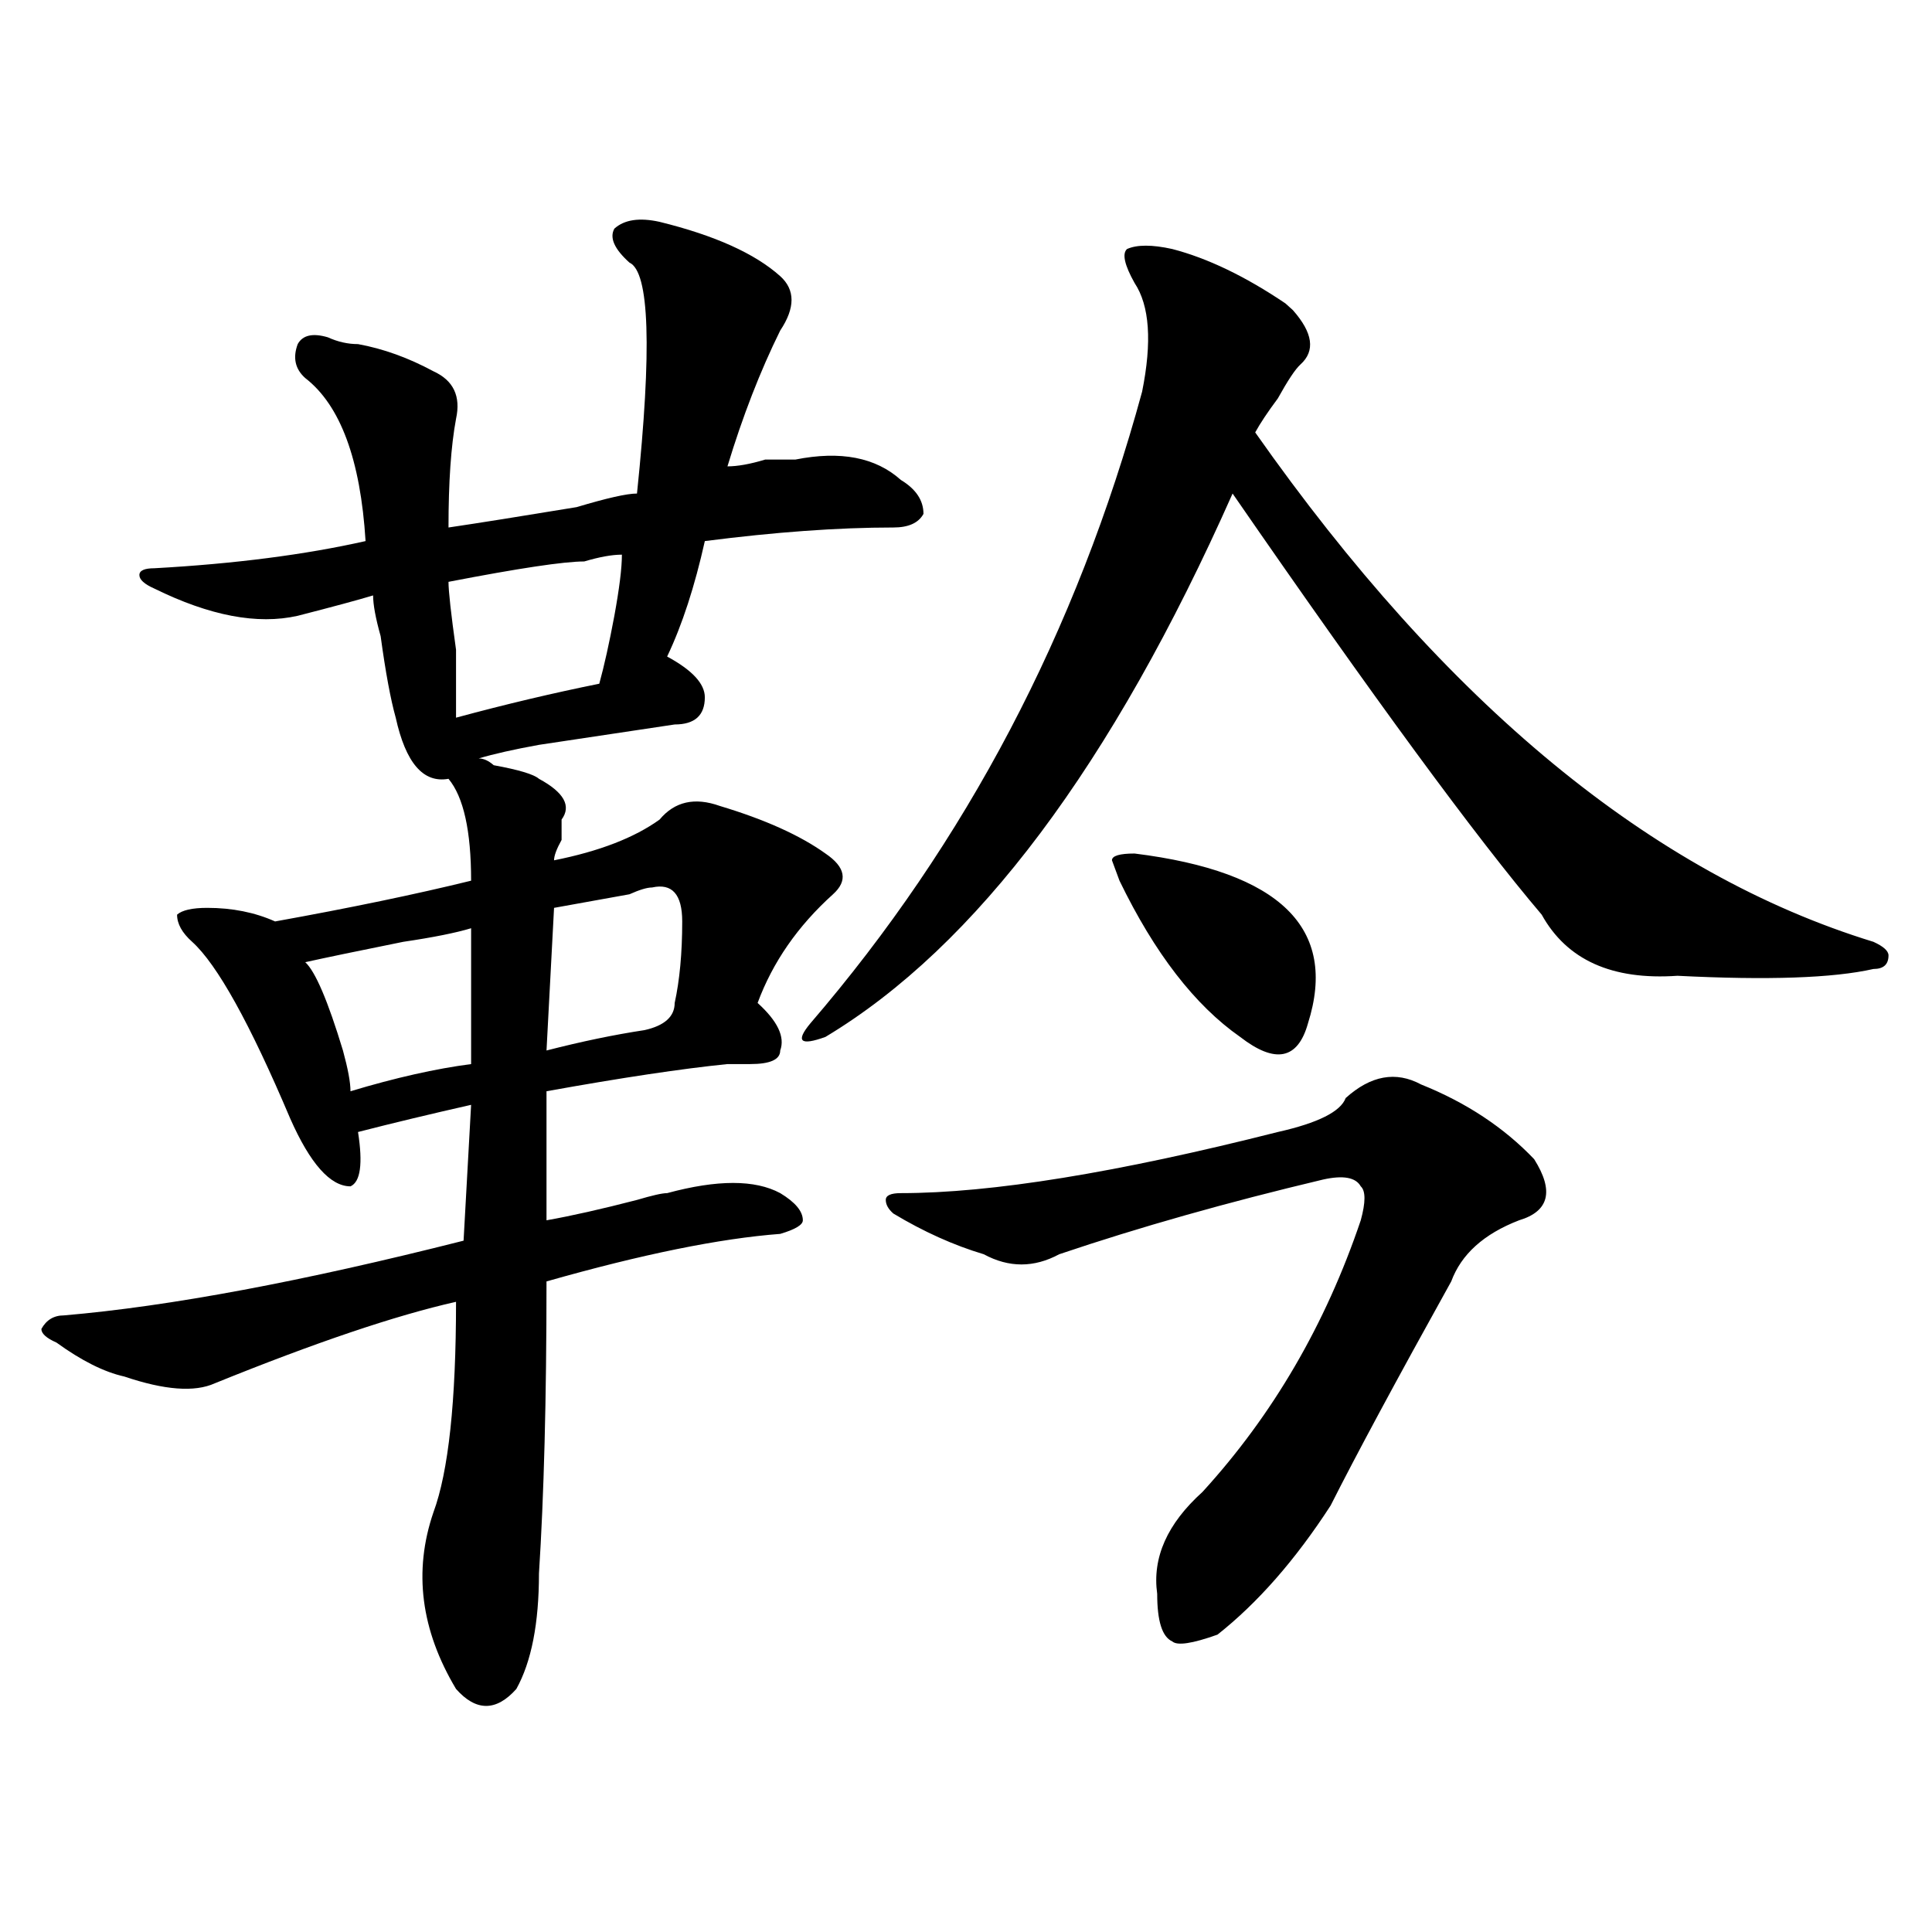 <?xml version="1.0" encoding="utf-8"?>
<!-- Generator: Adobe Illustrator 16.0.0, SVG Export Plug-In . SVG Version: 6.00 Build 0)  -->
<!DOCTYPE svg PUBLIC "-//W3C//DTD SVG 1.1//EN" "http://www.w3.org/Graphics/SVG/1.1/DTD/svg11.dtd">
<svg version="1.1" id="图层_1" xmlns="http://www.w3.org/2000/svg" xmlns:xlink="http://www.w3.org/1999/xlink" x="0px" y="0px"
	 width="1000px" height="1000px" viewBox="0 0 1000 1000" enable-background="new 0 0 1000 1000" xml:space="preserve">
<path d="M341.406,114.828c28.597,7.031,49.39,16.425,62.438,28.125c7.805,7.031,7.805,16.425,0,28.125
	c-10.427,21.094-19.512,44.55-27.316,70.313c5.183,0,11.707-1.154,19.512-3.516c7.805,0,12.987,0,15.609,0
	c23.414-4.669,41.585-1.154,54.633,10.547c7.805,4.724,11.707,10.547,11.707,17.578c-2.622,4.724-7.805,7.031-15.609,7.031
	c-28.657,0-61.157,2.362-97.559,7.031c-5.243,23.456-11.707,43.396-19.512,59.766c12.987,7.031,19.512,14.063,19.512,21.094
	c0,9.393-5.243,14.063-15.609,14.063c-15.609,2.362-39.023,5.878-70.242,10.547c-13.048,2.362-23.414,4.724-31.219,7.031
	c2.562,0,5.183,1.208,7.805,3.516c12.987,2.362,20.792,4.724,23.414,7.031c12.987,7.031,16.89,14.063,11.707,21.094
	c0,2.362,0,5.878,0,10.547c-2.622,4.724-3.902,8.24-3.902,10.547c23.414-4.669,41.585-11.7,54.633-21.094
	c7.805-9.338,18.171-11.7,31.219-7.031c23.414,7.031,41.585,15.271,54.633,24.609c10.366,7.031,11.707,14.063,3.902,21.094
	c-18.231,16.425-31.219,35.156-39.023,56.25c10.366,9.393,14.269,17.578,11.707,24.609c0,4.724-5.243,7.031-15.609,7.031
	c-2.622,0-6.524,0-11.707,0c-23.414,2.362-54.633,7.031-93.656,14.063v66.797c12.987-2.307,28.597-5.823,46.828-10.547
	c7.805-2.307,12.987-3.516,15.609-3.516c25.976-7.031,45.487-7.031,58.535,0c7.805,4.724,11.707,9.393,11.707,14.063
	c0,2.362-3.902,4.724-11.707,7.031c-31.219,2.362-71.583,10.547-120.973,24.609c0,60.974-1.341,111.346-3.902,151.172
	c0,25.763-3.902,45.703-11.707,59.766c-10.427,11.7-20.853,11.7-31.219,0c-18.231-30.487-22.134-60.919-11.707-91.406
	c7.805-21.094,11.707-57.404,11.707-108.984c-31.219,7.031-72.864,21.094-124.875,42.188c-10.427,4.724-26.036,3.516-46.828-3.516
	c-10.427-2.307-22.134-8.185-35.121-17.578c-5.243-2.307-7.805-4.669-7.805-7.031c2.562-4.669,6.464-7.031,11.707-7.031
	c54.633-4.669,123.534-17.578,206.824-38.672l3.902-70.313c-20.853,4.724-40.364,9.393-58.535,14.063
	c2.562,16.425,1.28,25.818-3.902,28.125c-10.427,0-20.853-11.7-31.219-35.156c-20.853-49.219-37.743-79.651-50.73-91.406
	c-5.243-4.669-7.805-9.338-7.805-14.063c2.562-2.307,7.805-3.516,15.609-3.516c12.987,0,24.694,2.362,35.121,7.031
	c39.023-7.031,72.804-14.063,101.461-21.094c0-25.763-3.902-43.341-11.707-52.734c-13.048,2.362-22.134-8.185-27.316-31.641
	c-2.622-9.338-5.243-23.401-7.805-42.188c-2.622-9.338-3.902-16.37-3.902-21.094c-7.805,2.362-20.853,5.878-39.023,10.547
	c-20.853,4.724-45.548,0-74.145-14.063c-5.243-2.307-7.805-4.669-7.805-7.031c0-2.307,2.562-3.516,7.805-3.516
	c41.585-2.307,78.047-7.031,109.266-14.063c-2.622-42.188-13.048-70.313-31.219-84.375c-5.243-4.669-6.524-10.547-3.902-17.578
	c2.562-4.669,7.805-5.823,15.609-3.516c5.183,2.362,10.366,3.516,15.609,3.516c12.987,2.362,25.976,7.031,39.023,14.063
	c10.366,4.724,14.269,12.909,11.707,24.609c-2.622,14.063-3.902,32.849-3.902,56.25c15.609-2.307,37.683-5.823,66.34-10.547
	c15.609-4.669,25.976-7.031,31.219-7.031c7.805-74.982,6.464-114.807-3.902-119.531c-7.805-7.031-10.427-12.854-7.805-17.578
	C323.175,113.674,330.979,112.521,341.406,114.828z M243.848,480.453c-7.805,2.362-19.512,4.724-35.121,7.031
	c-23.414,4.724-40.364,8.24-50.73,10.547c5.183,4.724,11.707,19.94,19.512,45.703c2.562,9.393,3.902,16.425,3.902,21.094
	c23.414-7.031,44.206-11.7,62.438-14.063V480.453z M321.895,287.094c-5.243,0-11.707,1.208-19.512,3.516
	c-10.427,0-33.841,3.516-70.242,10.547c0,4.724,1.28,16.425,3.902,35.156c0,16.425,0,28.125,0,35.156
	c25.976-7.031,50.73-12.854,74.145-17.578c2.562-9.338,5.183-21.094,7.805-35.156C320.554,304.672,321.895,294.125,321.895,287.094z
	 M337.504,459.359c-2.622,0-6.524,1.208-11.707,3.516c-13.048,2.362-26.036,4.724-39.023,7.031l-3.902,73.828
	c18.171-4.669,35.121-8.185,50.73-10.547c10.366-2.307,15.609-7.031,15.609-14.063c2.562-11.7,3.902-25.763,3.902-42.188
	C353.113,462.875,347.87,457.052,337.504,459.359z M606.766,128.89c18.171,4.724,37.683,14.063,58.535,28.125l3.902,3.516
	c10.366,11.755,11.707,21.094,3.902,28.125c-2.622,2.362-6.524,8.24-11.707,17.578c-5.243,7.031-9.146,12.909-11.707,17.578
	c98.839,140.625,205.483,228.516,319.992,263.672c5.183,2.362,7.805,4.724,7.805,7.031c0,4.724-2.622,7.031-7.805,7.031
	c-20.853,4.724-54.633,5.878-101.461,3.516c-33.841,2.362-57.255-8.185-70.242-31.641c-33.841-39.825-87.192-112.5-159.996-217.969
	c-62.438,140.625-132.68,234.393-210.727,281.25c-13.048,4.724-15.609,2.362-7.805-7.031
	c80.608-93.713,137.862-202.698,171.703-326.953c5.183-25.763,3.902-44.495-3.902-56.25c-5.243-9.338-6.524-15.216-3.902-17.578
	C588.534,126.583,596.339,126.583,606.766,128.89z M696.52,568.344c12.987-11.7,25.976-14.063,39.023-7.031
	c23.414,9.393,42.926,22.302,58.535,38.672c10.366,16.425,7.805,26.971-7.805,31.641c-18.231,7.031-29.938,17.578-35.121,31.641
	c-28.657,51.581-49.45,90.253-62.438,116.016c-18.231,28.125-37.743,50.372-58.535,66.797c-13.048,4.669-20.853,5.823-23.414,3.516
	c-5.243-2.362-7.805-10.547-7.805-24.609c-2.622-18.732,5.183-36.31,23.414-52.734c36.401-39.825,63.718-86.682,81.949-140.625
	c2.562-9.338,2.562-15.216,0-17.578c-2.622-4.669-9.146-5.823-19.512-3.516c-49.45,11.755-94.997,24.609-136.582,38.672
	c-13.048,7.031-26.036,7.031-39.023,0c-15.609-4.669-31.219-11.7-46.828-21.094c-2.622-2.307-3.902-4.669-3.902-7.031
	c0-2.307,2.562-3.516,7.805-3.516c46.828,0,111.827-10.547,195.117-31.641C682.19,581.252,693.897,575.375,696.52,568.344z
	 M579.449,455.844l-3.902-10.547c0-2.307,3.902-3.516,11.707-3.516c75.425,9.393,105.363,38.672,89.754,87.891
	c-5.243,18.787-16.95,21.094-35.121,7.031C618.473,520.333,597.62,493.362,579.449,455.844z"/>
</svg>
